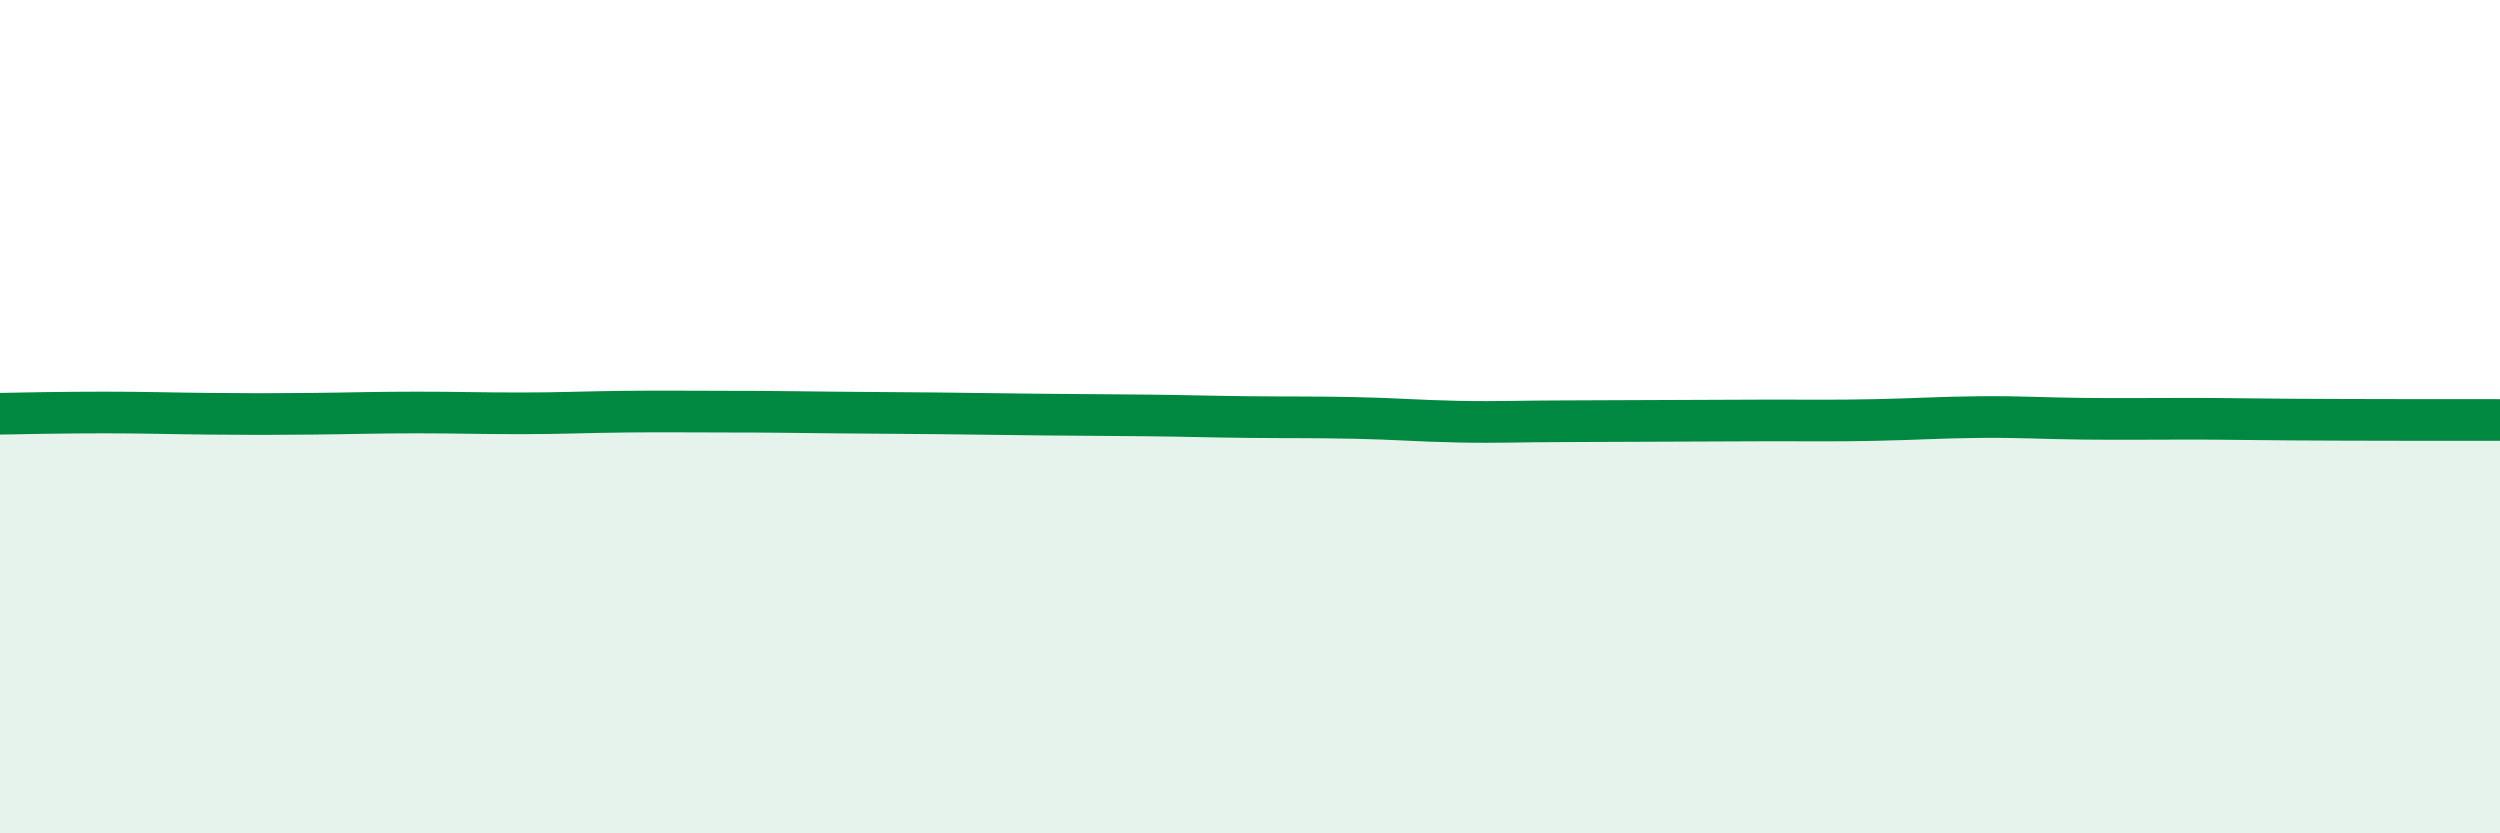 
    <svg width="60" height="20" viewBox="0 0 60 20" xmlns="http://www.w3.org/2000/svg">
      <path
        d="M 0,9.93 C 0.5,9.92 1.5,9.9 2.5,9.9 C 3.5,9.9 4,9.92 5,9.93 C 6,9.94 6.5,9.94 7.5,9.93 C 8.5,9.92 9,9.9 10,9.9 C 11,9.9 11.5,9.92 12.5,9.92 C 13.5,9.92 14,9.89 15,9.88 C 16,9.87 16.5,9.88 17.5,9.88 C 18.5,9.88 19,9.89 20,9.9 C 21,9.91 21.5,9.91 22.5,9.92 C 23.5,9.93 24,9.94 25,9.95 C 26,9.96 26.5,9.96 27.5,9.97 C 28.5,9.98 29,10 30,10.01 C 31,10.02 31.5,10.01 32.5,10.03 C 33.5,10.05 34,10.1 35,10.12 C 36,10.14 36.5,10.11 37.5,10.11 C 38.5,10.11 39,10.1 40,10.1 C 41,10.1 41.5,10.09 42.5,10.09 C 43.5,10.09 44,10.1 45,10.08 C 46,10.06 46.5,10.02 47.5,10.01 C 48.5,10 49,10.04 50,10.05 C 51,10.06 51.5,10.05 52.5,10.05 C 53.5,10.05 53.5,10.06 55,10.07 C 56.5,10.08 59,10.08 60,10.08L60 20L0 20Z"
        fill="#008740"
        opacity="0.1"
        stroke-linecap="round"
        stroke-linejoin="round"
      />
      <path
        d="M 0,9.93 C 0.5,9.92 1.5,9.9 2.5,9.9 C 3.5,9.9 4,9.92 5,9.93 C 6,9.94 6.5,9.94 7.5,9.93 C 8.5,9.92 9,9.9 10,9.9 C 11,9.9 11.5,9.92 12.5,9.92 C 13.5,9.92 14,9.89 15,9.88 C 16,9.87 16.5,9.88 17.5,9.88 C 18.5,9.88 19,9.89 20,9.9 C 21,9.91 21.5,9.91 22.5,9.92 C 23.5,9.93 24,9.94 25,9.95 C 26,9.96 26.5,9.96 27.5,9.97 C 28.5,9.98 29,10 30,10.01 C 31,10.02 31.5,10.01 32.5,10.03 C 33.5,10.05 34,10.1 35,10.12 C 36,10.14 36.5,10.11 37.5,10.11 C 38.5,10.11 39,10.1 40,10.1 C 41,10.1 41.5,10.09 42.5,10.09 C 43.5,10.09 44,10.1 45,10.08 C 46,10.06 46.5,10.02 47.5,10.01 C 48.5,10 49,10.04 50,10.05 C 51,10.06 51.5,10.05 52.5,10.05 C 53.5,10.05 53.5,10.06 55,10.07 C 56.5,10.08 59,10.08 60,10.08"
        stroke="#008740"
        stroke-width="1"
        fill="none"
        stroke-linecap="round"
        stroke-linejoin="round"
      />
    </svg>
  